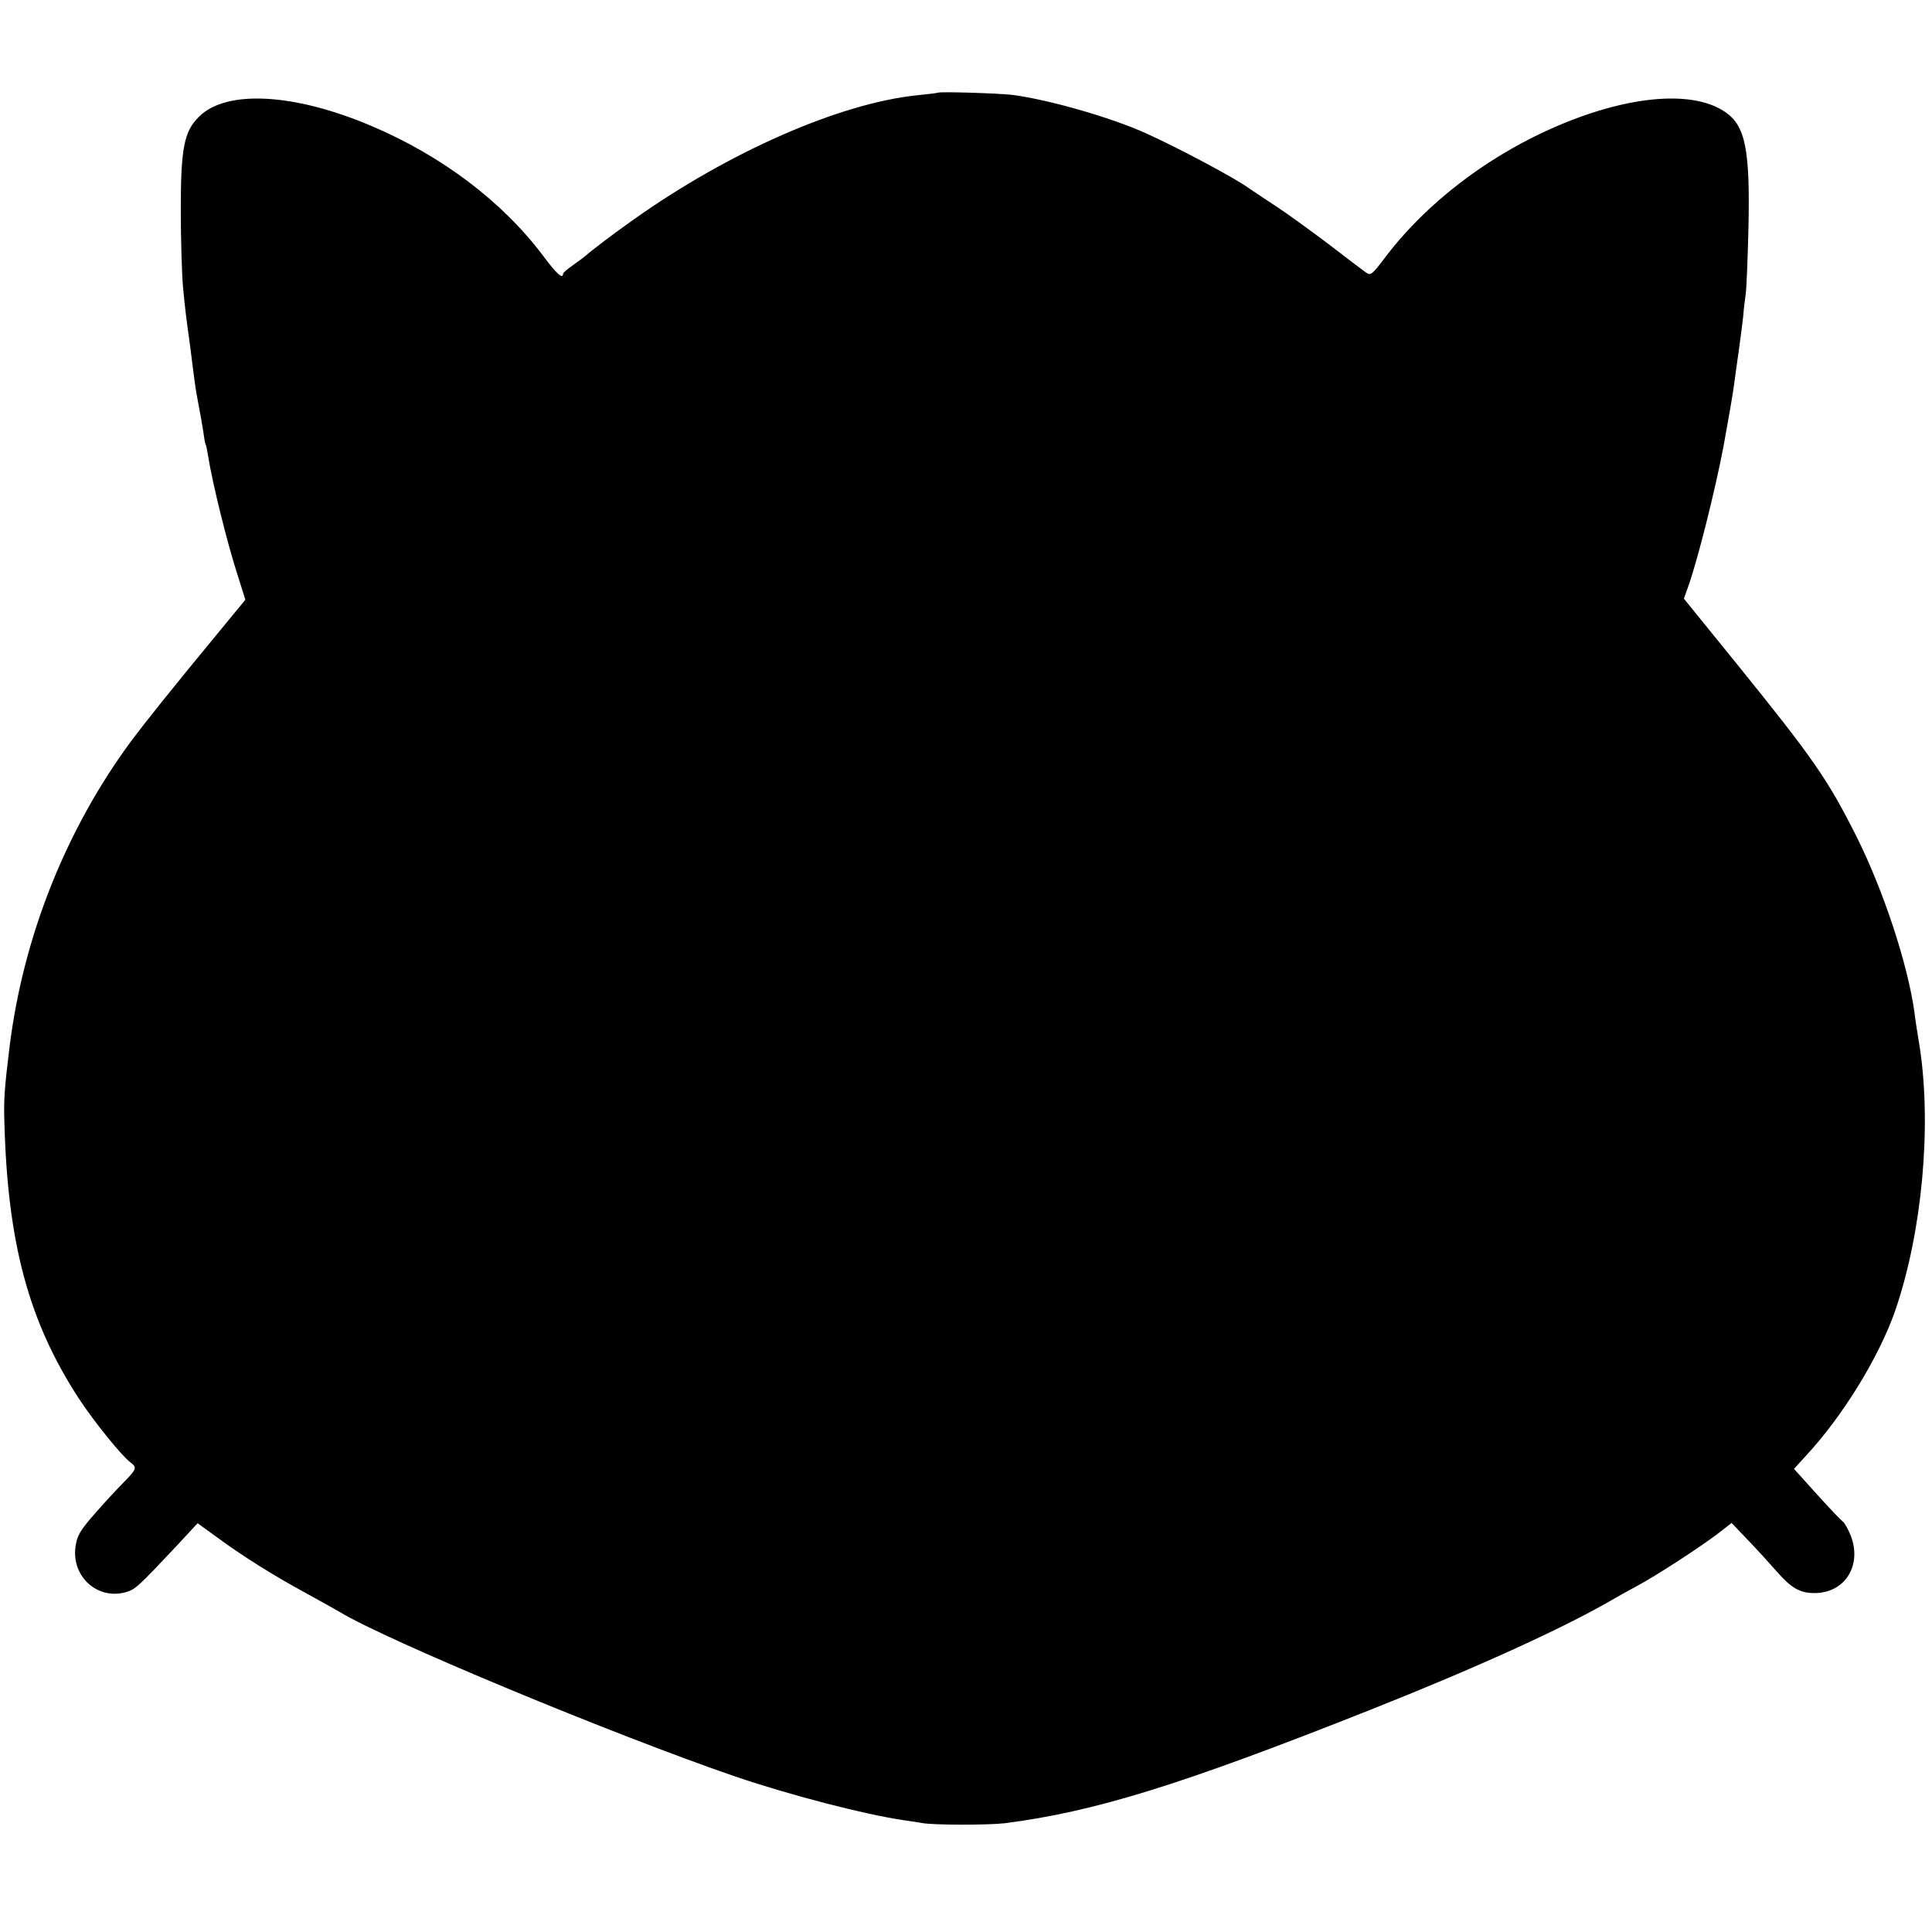 <?xml version="1.0" standalone="no"?>
<!DOCTYPE svg PUBLIC "-//W3C//DTD SVG 20010904//EN"
 "http://www.w3.org/TR/2001/REC-SVG-20010904/DTD/svg10.dtd">
<svg version="1.0" xmlns="http://www.w3.org/2000/svg"
 width="700pt" height="700pt" viewBox="0 0 700 700"
 preserveAspectRatio="xMidYMid meet">
<g transform="translate(0,700) scale(0.1,-0.1)"
fill="#000000" stroke="none">
<path d="M3398 6664 c-2 -1 -34 -5 -73 -9 -280 -28 -684 -205 -1030 -451 -71
-50 -158 -116 -171 -129 -6 -5 -27 -21 -47 -35 -20 -14 -37 -28 -37 -32 0 -21
-23 -1 -72 65 -148 197 -368 363 -623 471 -278 118 -524 132 -623 34 -55 -53
-67 -114 -67 -338 0 -107 4 -233 8 -280 9 -90 9 -92 26 -215 5 -44 13 -100 16
-125 3 -25 10 -65 15 -90 5 -25 12 -65 16 -90 3 -24 7 -47 9 -50 2 -3 6 -22 9
-42 15 -96 70 -319 107 -432 l28 -89 -79 -96 c-190 -230 -283 -347 -334 -415
-237 -321 -391 -708 -441 -1106 -19 -155 -22 -195 -19 -280 12 -435 88 -718
269 -996 54 -83 156 -209 187 -232 26 -19 23 -25 -25 -74 -24 -24 -71 -75
-105 -114 -54 -62 -63 -78 -69 -122 -12 -106 81 -189 182 -161 35 10 44 18
184 167 l77 83 65 -47 c93 -69 209 -142 329 -207 58 -32 112 -62 120 -67 171
-104 995 -446 1435 -597 204 -69 471 -138 610 -158 23 -3 52 -8 65 -10 38 -8
238 -8 300 -1 327 42 637 138 1325 411 381 151 695 294 870 395 22 13 65 37
95 53 68 36 228 140 295 191 l49 38 61 -64 c33 -34 78 -84 100 -109 54 -62 85
-81 139 -81 110 0 173 99 132 207 -10 25 -23 48 -29 52 -7 5 -49 49 -95 100
l-82 91 40 44 c136 145 270 364 328 533 96 282 131 661 88 948 -3 20 -9 54
-12 75 -3 20 -7 46 -8 57 -25 175 -112 439 -210 635 -104 207 -158 284 -428
618 l-197 243 15 42 c34 94 99 353 129 512 16 88 35 195 39 230 3 22 10 74 16
115 6 41 13 98 16 125 2 28 7 64 9 80 3 17 7 125 10 240 6 283 -11 369 -84
419 -131 90 -405 54 -696 -91 -218 -109 -411 -267 -542 -443 -41 -54 -47 -59
-63 -48 -10 7 -72 54 -137 104 -65 49 -154 114 -198 142 -44 29 -84 56 -90 60
-45 34 -257 147 -375 200 -127 57 -347 120 -480 138 -51 6 -267 13 -272 8z"/>
</g>
</svg>

